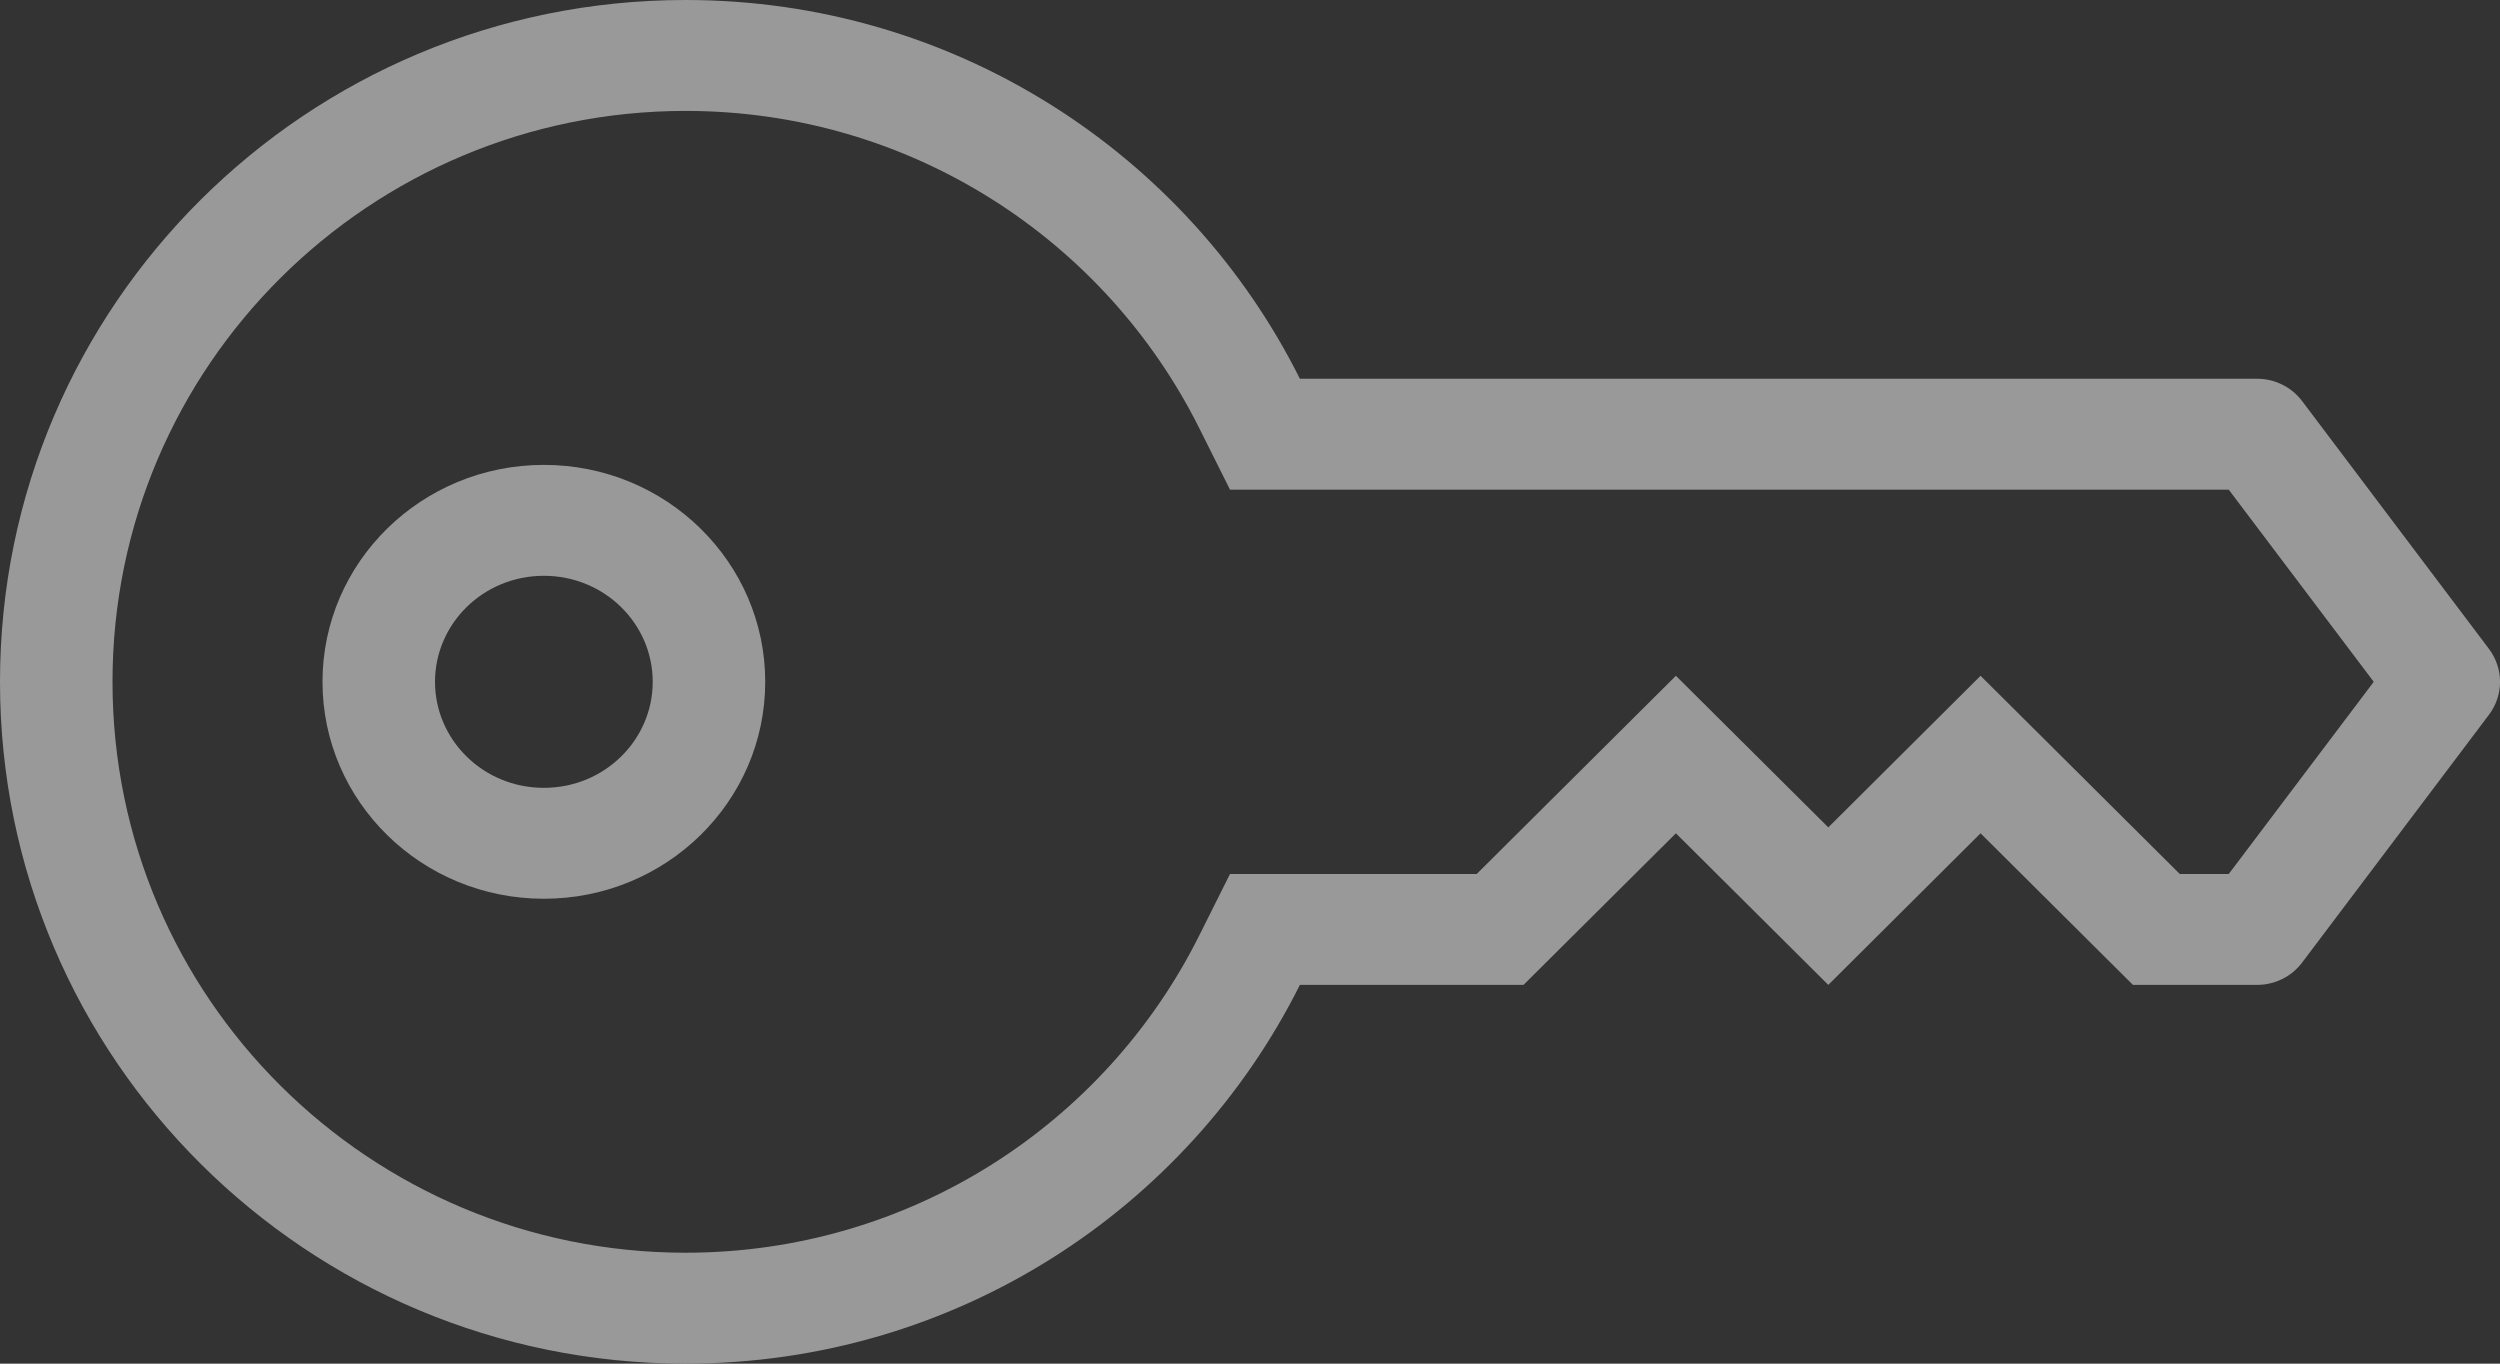 <svg width="22" height="12" viewBox="0 0 22 12" fill="none" xmlns="http://www.w3.org/2000/svg">
    <rect x="0" y="0" width="22" height="12" fill="#333333" stroke="none"/>
    <g opacity="0.5">
        <path fill-rule="evenodd" clip-rule="evenodd" d="M6.734 6C6.734 7.054 5.862 7.909 4.786 7.909C3.71 7.909 2.838 7.054 2.838 6C2.838 4.946 3.71 4.091 4.786 4.091C5.862 4.091 6.734 4.946 6.734 6ZM5.744 6C5.744 6.51 5.321 6.933 4.786 6.933C4.251 6.933 3.828 6.51 3.828 6C3.828 5.49 4.251 5.067 4.786 5.067C5.321 5.067 5.744 5.49 5.744 6Z" fill="white"/>
        <path fill-rule="evenodd" clip-rule="evenodd" d="M18.77 8.667L17.429 7.333L16.089 8.667L14.748 7.333L13.407 8.667H11.439C10.452 10.642 8.402 12 6.033 12C2.701 12 0 9.314 0 6C0 2.686 2.701 0 6.033 0C8.402 0 10.452 1.358 11.439 3.333H19.862C20.019 3.333 20.166 3.406 20.259 3.53L21.902 5.709C22.033 5.882 22.033 6.118 21.902 6.291L20.259 8.47C20.166 8.594 20.019 8.667 19.862 8.667H18.77ZM16.089 7.281L17.429 5.947L19.182 7.691H19.613L20.889 6L19.613 4.309H10.824L10.552 3.765C9.723 2.107 8.008 0.976 6.033 0.976C3.255 0.976 0.99 3.218 0.99 6C0.99 8.782 3.255 11.024 6.033 11.024C8.008 11.024 9.723 9.893 10.552 8.235L10.824 7.691H12.995L14.748 5.947L16.089 7.281Z" fill="white"/>
    </g>
</svg>
